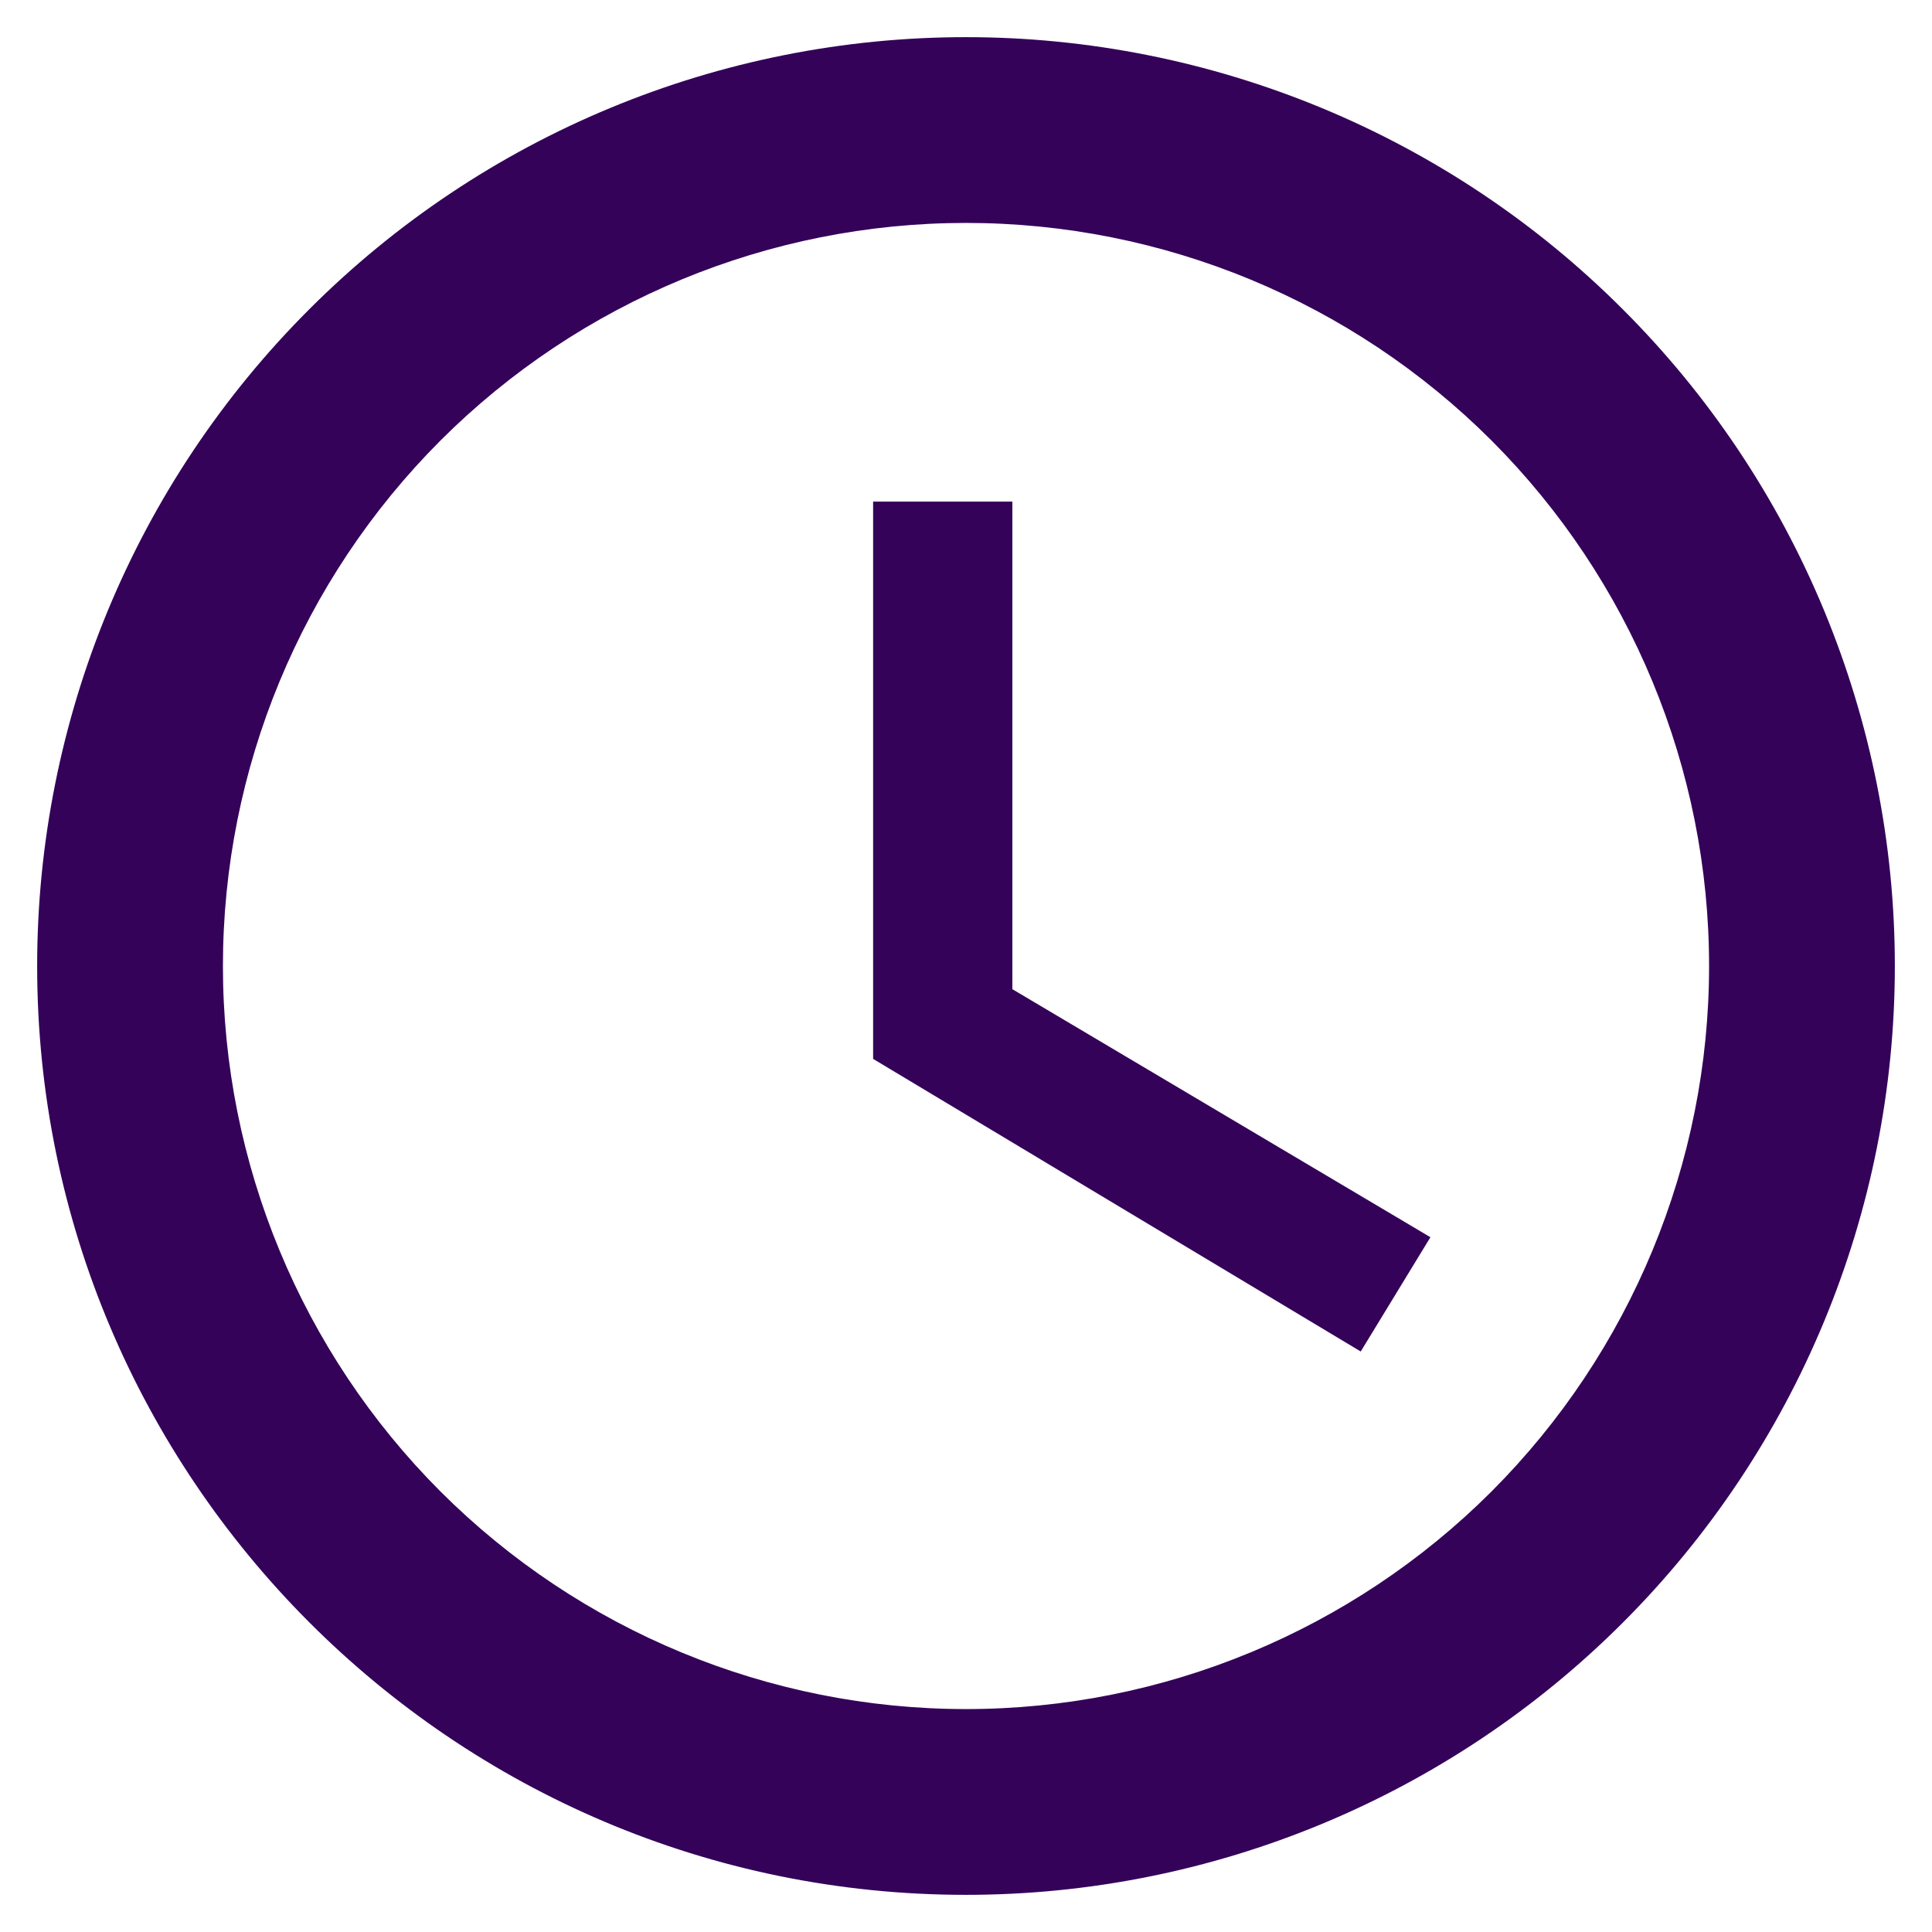 <?xml version="1.0" encoding="UTF-8"?> <svg xmlns="http://www.w3.org/2000/svg" width="13" height="13" viewBox="0 0 13 13" fill="none"><path d="M6.5 11.5C7.826 11.5 9.098 10.973 10.036 10.036C10.973 9.098 11.5 7.826 11.5 6.5C11.5 5.174 10.973 3.902 10.036 2.964C9.098 2.027 7.826 1.5 6.5 1.5C5.174 1.5 3.902 2.027 2.964 2.964C2.027 3.902 1.5 5.174 1.5 6.5C1.5 7.826 2.027 9.098 2.964 10.036C3.902 10.973 5.174 11.5 6.5 11.5ZM6.5 0.25C7.321 0.25 8.133 0.412 8.892 0.726C9.65 1.04 10.339 1.5 10.919 2.081C11.5 2.661 11.96 3.35 12.274 4.108C12.588 4.867 12.75 5.679 12.75 6.5C12.75 8.158 12.091 9.747 10.919 10.919C9.747 12.091 8.158 12.75 6.5 12.75C3.044 12.75 0.25 9.938 0.25 6.5C0.25 4.842 0.908 3.253 2.081 2.081C3.253 0.908 4.842 0.25 6.5 0.25ZM6.812 3.375V6.656L9.625 8.325L9.156 9.094L5.875 7.125V3.375H6.812Z" fill="#340259"></path></svg> 